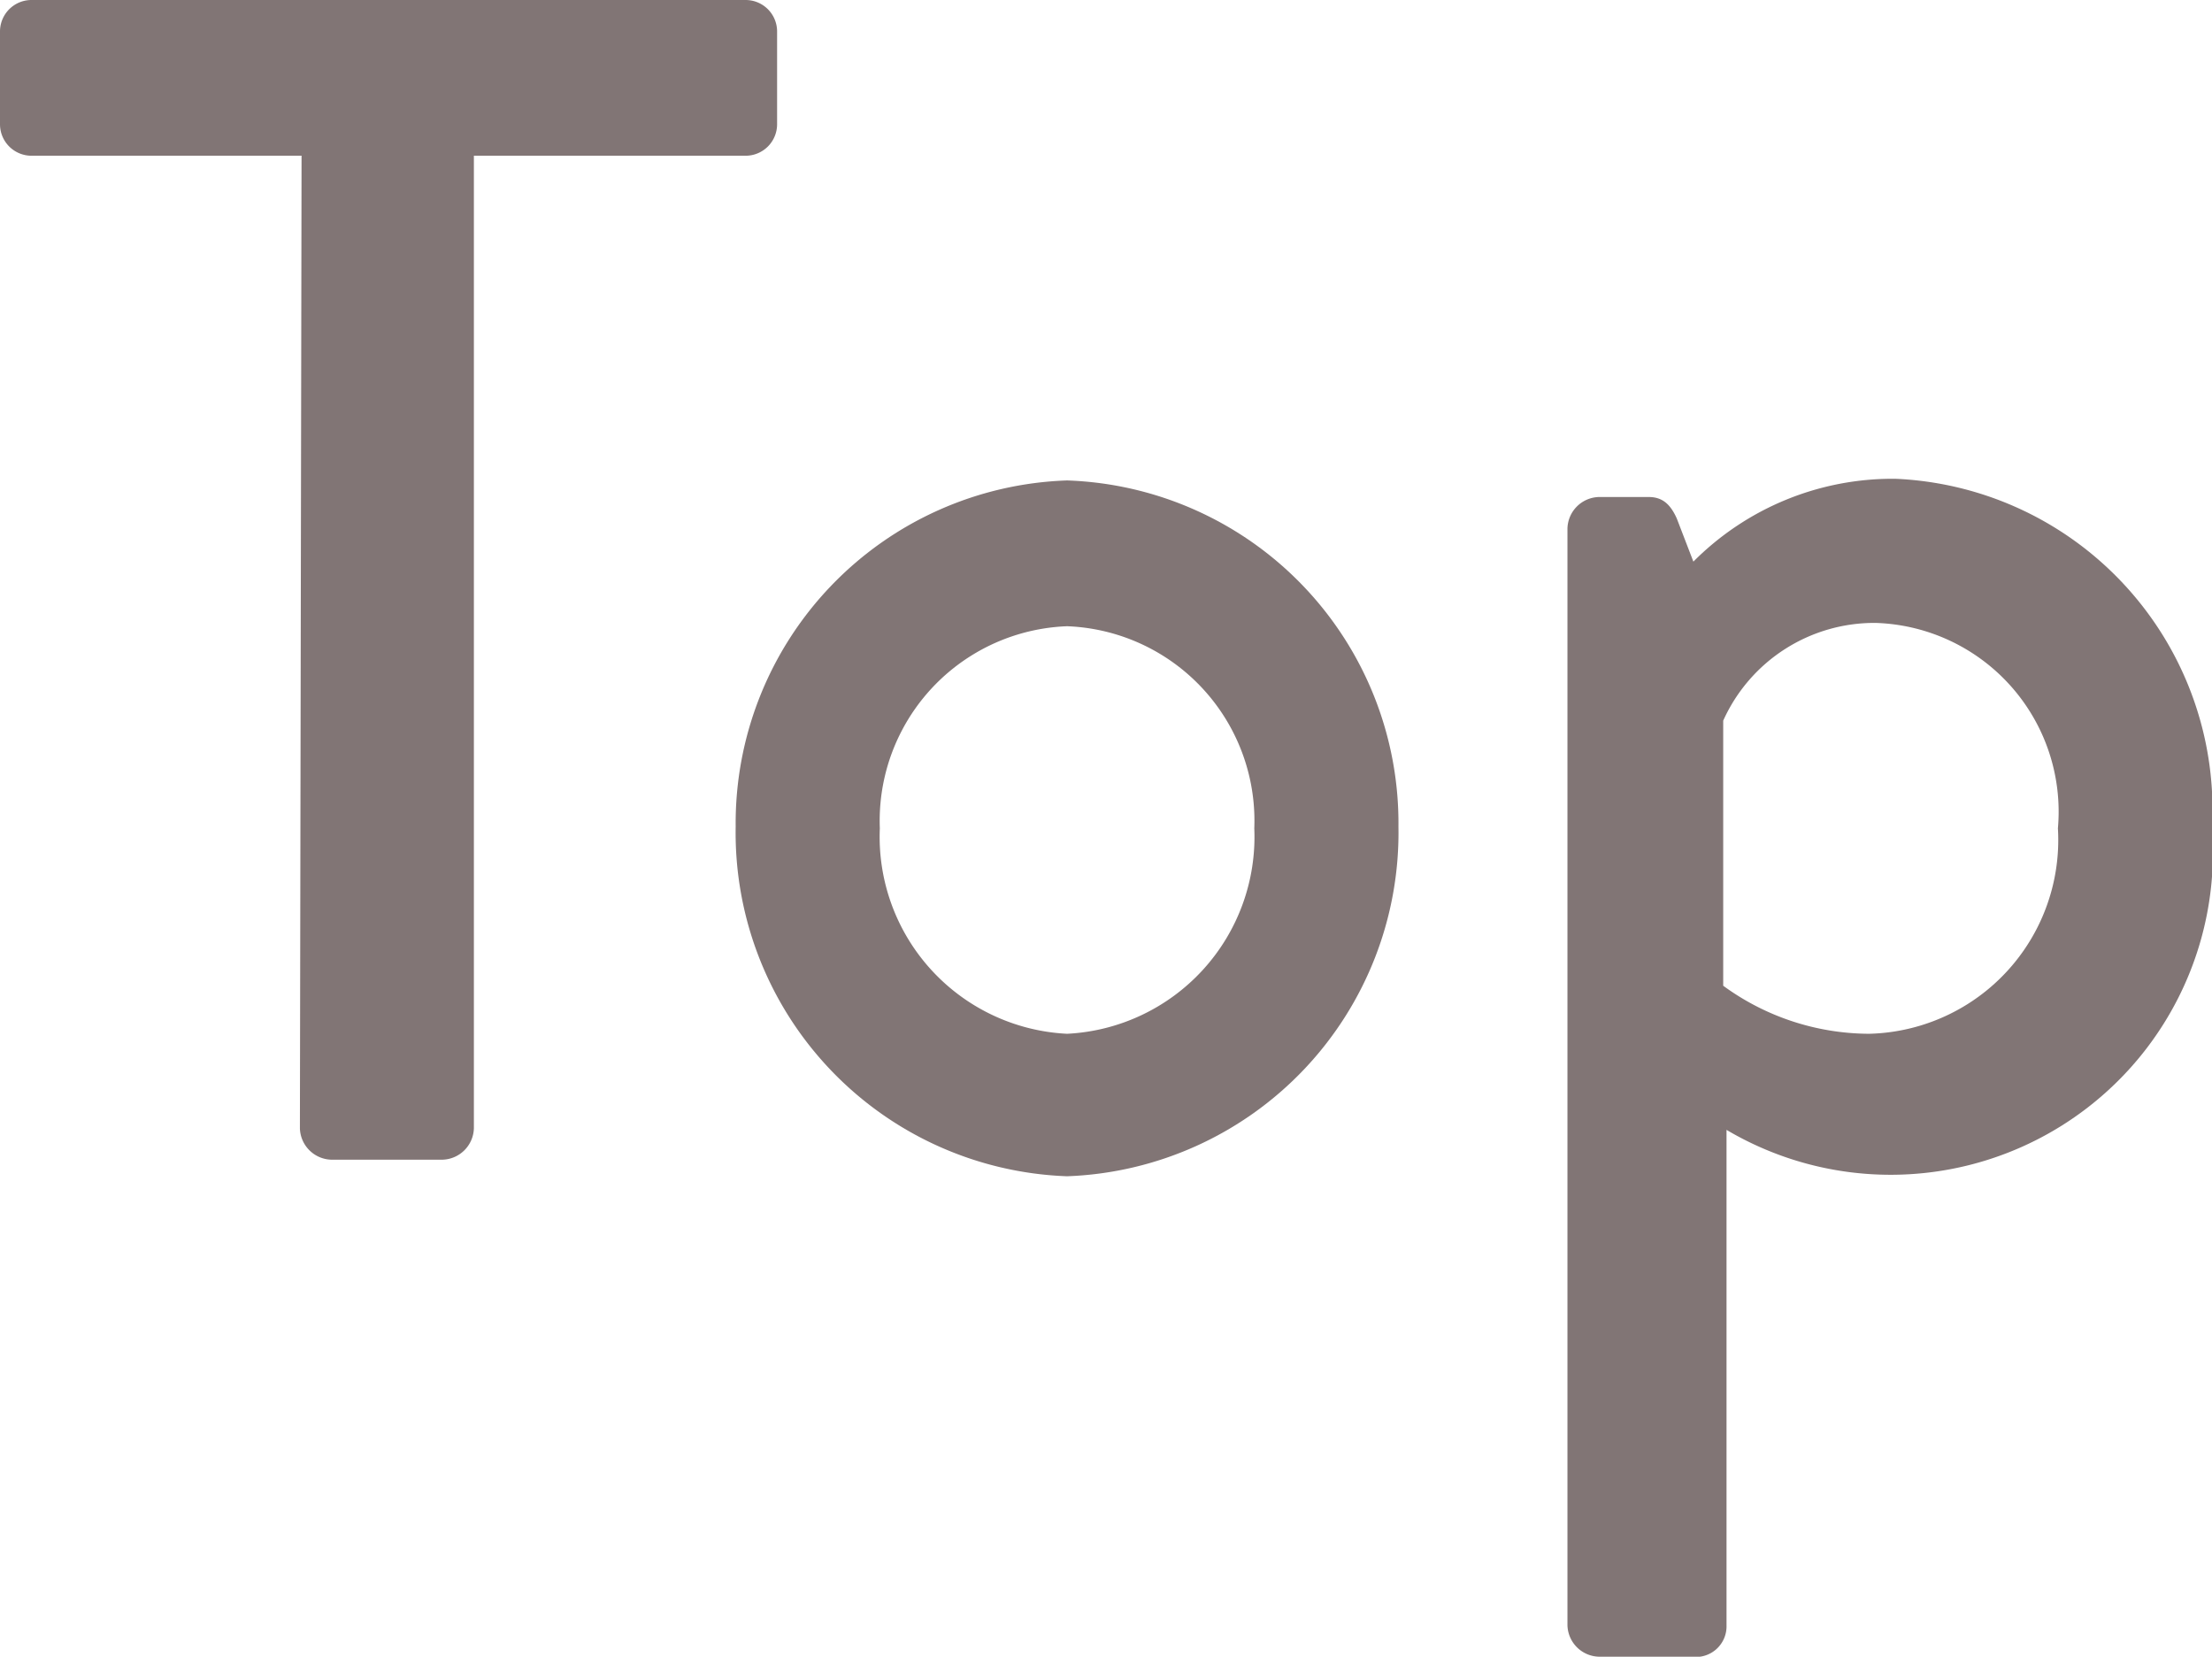 <svg xmlns="http://www.w3.org/2000/svg" viewBox="0 0 26.7 20"><defs><style>.cls-1{isolation:isolate;}.cls-2{fill:#817575;}</style></defs><title>text_top_bold</title><g id="レイヤー_2" data-name="レイヤー 2"><g id="レイヤー_1-2" data-name="レイヤー 1"><g class="cls-1"><path class="cls-2" d="M3.64,1.88H.38A.38.38,0,0,1,0,1.5V.38A.38.38,0,0,1,.38,0H9a.38.38,0,0,1,.38.38V1.5A.38.38,0,0,1,9,1.88H5.72V13.62a.39.39,0,0,1-.38.38H4a.39.39,0,0,1-.38-.38Z"/><path class="cls-2" d="M12.88,5.8a4.14,4.14,0,0,1,4,4.18,4.15,4.15,0,0,1-4,4.22,4.15,4.15,0,0,1-4-4.22A4.14,4.14,0,0,1,12.88,5.8Zm0,6.68A2.38,2.38,0,0,0,15.14,10a2.35,2.35,0,0,0-2.26-2.44A2.35,2.35,0,0,0,10.62,10,2.38,2.38,0,0,0,12.88,12.48Z"/><path class="cls-2" d="M20.84,19.62a.37.37,0,0,1-.42.38H19.3a.39.39,0,0,1-.38-.38V6.38A.39.39,0,0,1,19.3,6h.6c.16,0,.26.08.34.26l.2.52a3.39,3.39,0,0,1,2.44-1A4,4,0,0,1,26.7,10a3.89,3.89,0,0,1-5.86,3.64Zm1.72-7.14A2.34,2.34,0,0,0,24.84,10a2.28,2.28,0,0,0-2.2-2.48A2,2,0,0,0,20.8,8.7v3.2A3,3,0,0,0,22.56,12.48Z"/></g></g></g></svg>